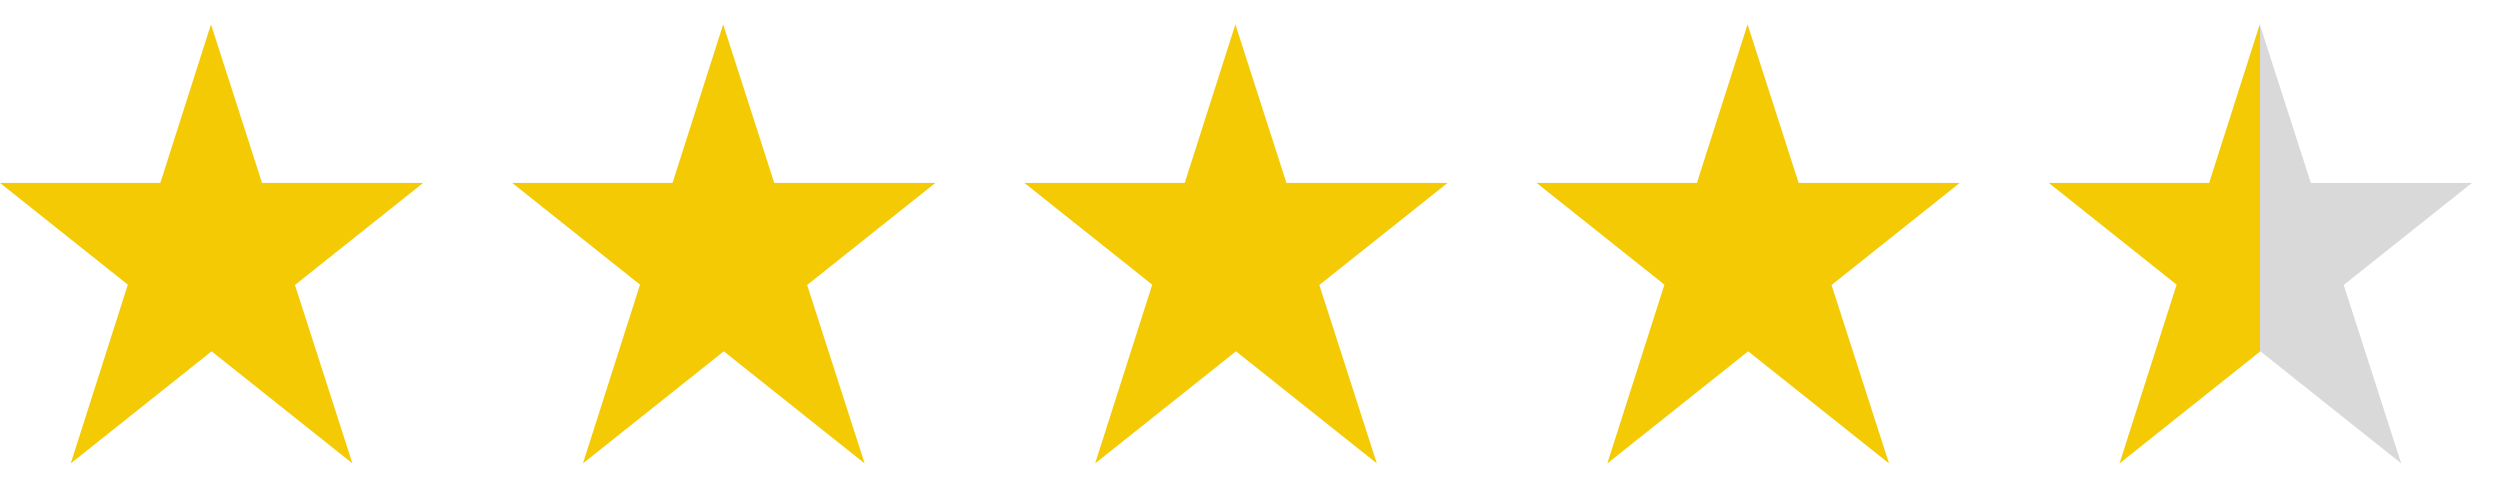 <svg xmlns="http://www.w3.org/2000/svg" xmlns:xlink="http://www.w3.org/1999/xlink" id="flag-icon-css-ar" viewBox="0 0 205 40" width="205" height="40"><defs><linearGradient id="half-full" x1="0" x2="100%" y1="0" y2="0"><stop offset="50%" stop-color="#f4ca05"/><stop offset="50%" stop-color="#d9d9d9"/></linearGradient></defs><polygon points="17.3,2 5.8,38 34.7,15 0,15 28.9,38" fill="#f4ca05"/><polygon points="59.3,2 47.8,38 76.7,15 42,15 70.9,38" fill="#f4ca05"/><polygon points="101.3,2 89.8,38 118.7,15 84,15 112.9,38" fill="#f4ca05"/><polygon points="143.3,2 131.8,38 160.7,15 126,15 154.9,38" fill="#f4ca05"/><polygon points="185.3,2 173.8,38 202.7,15 168,15 196.9,38" fill="url(#half-full)"/></svg>